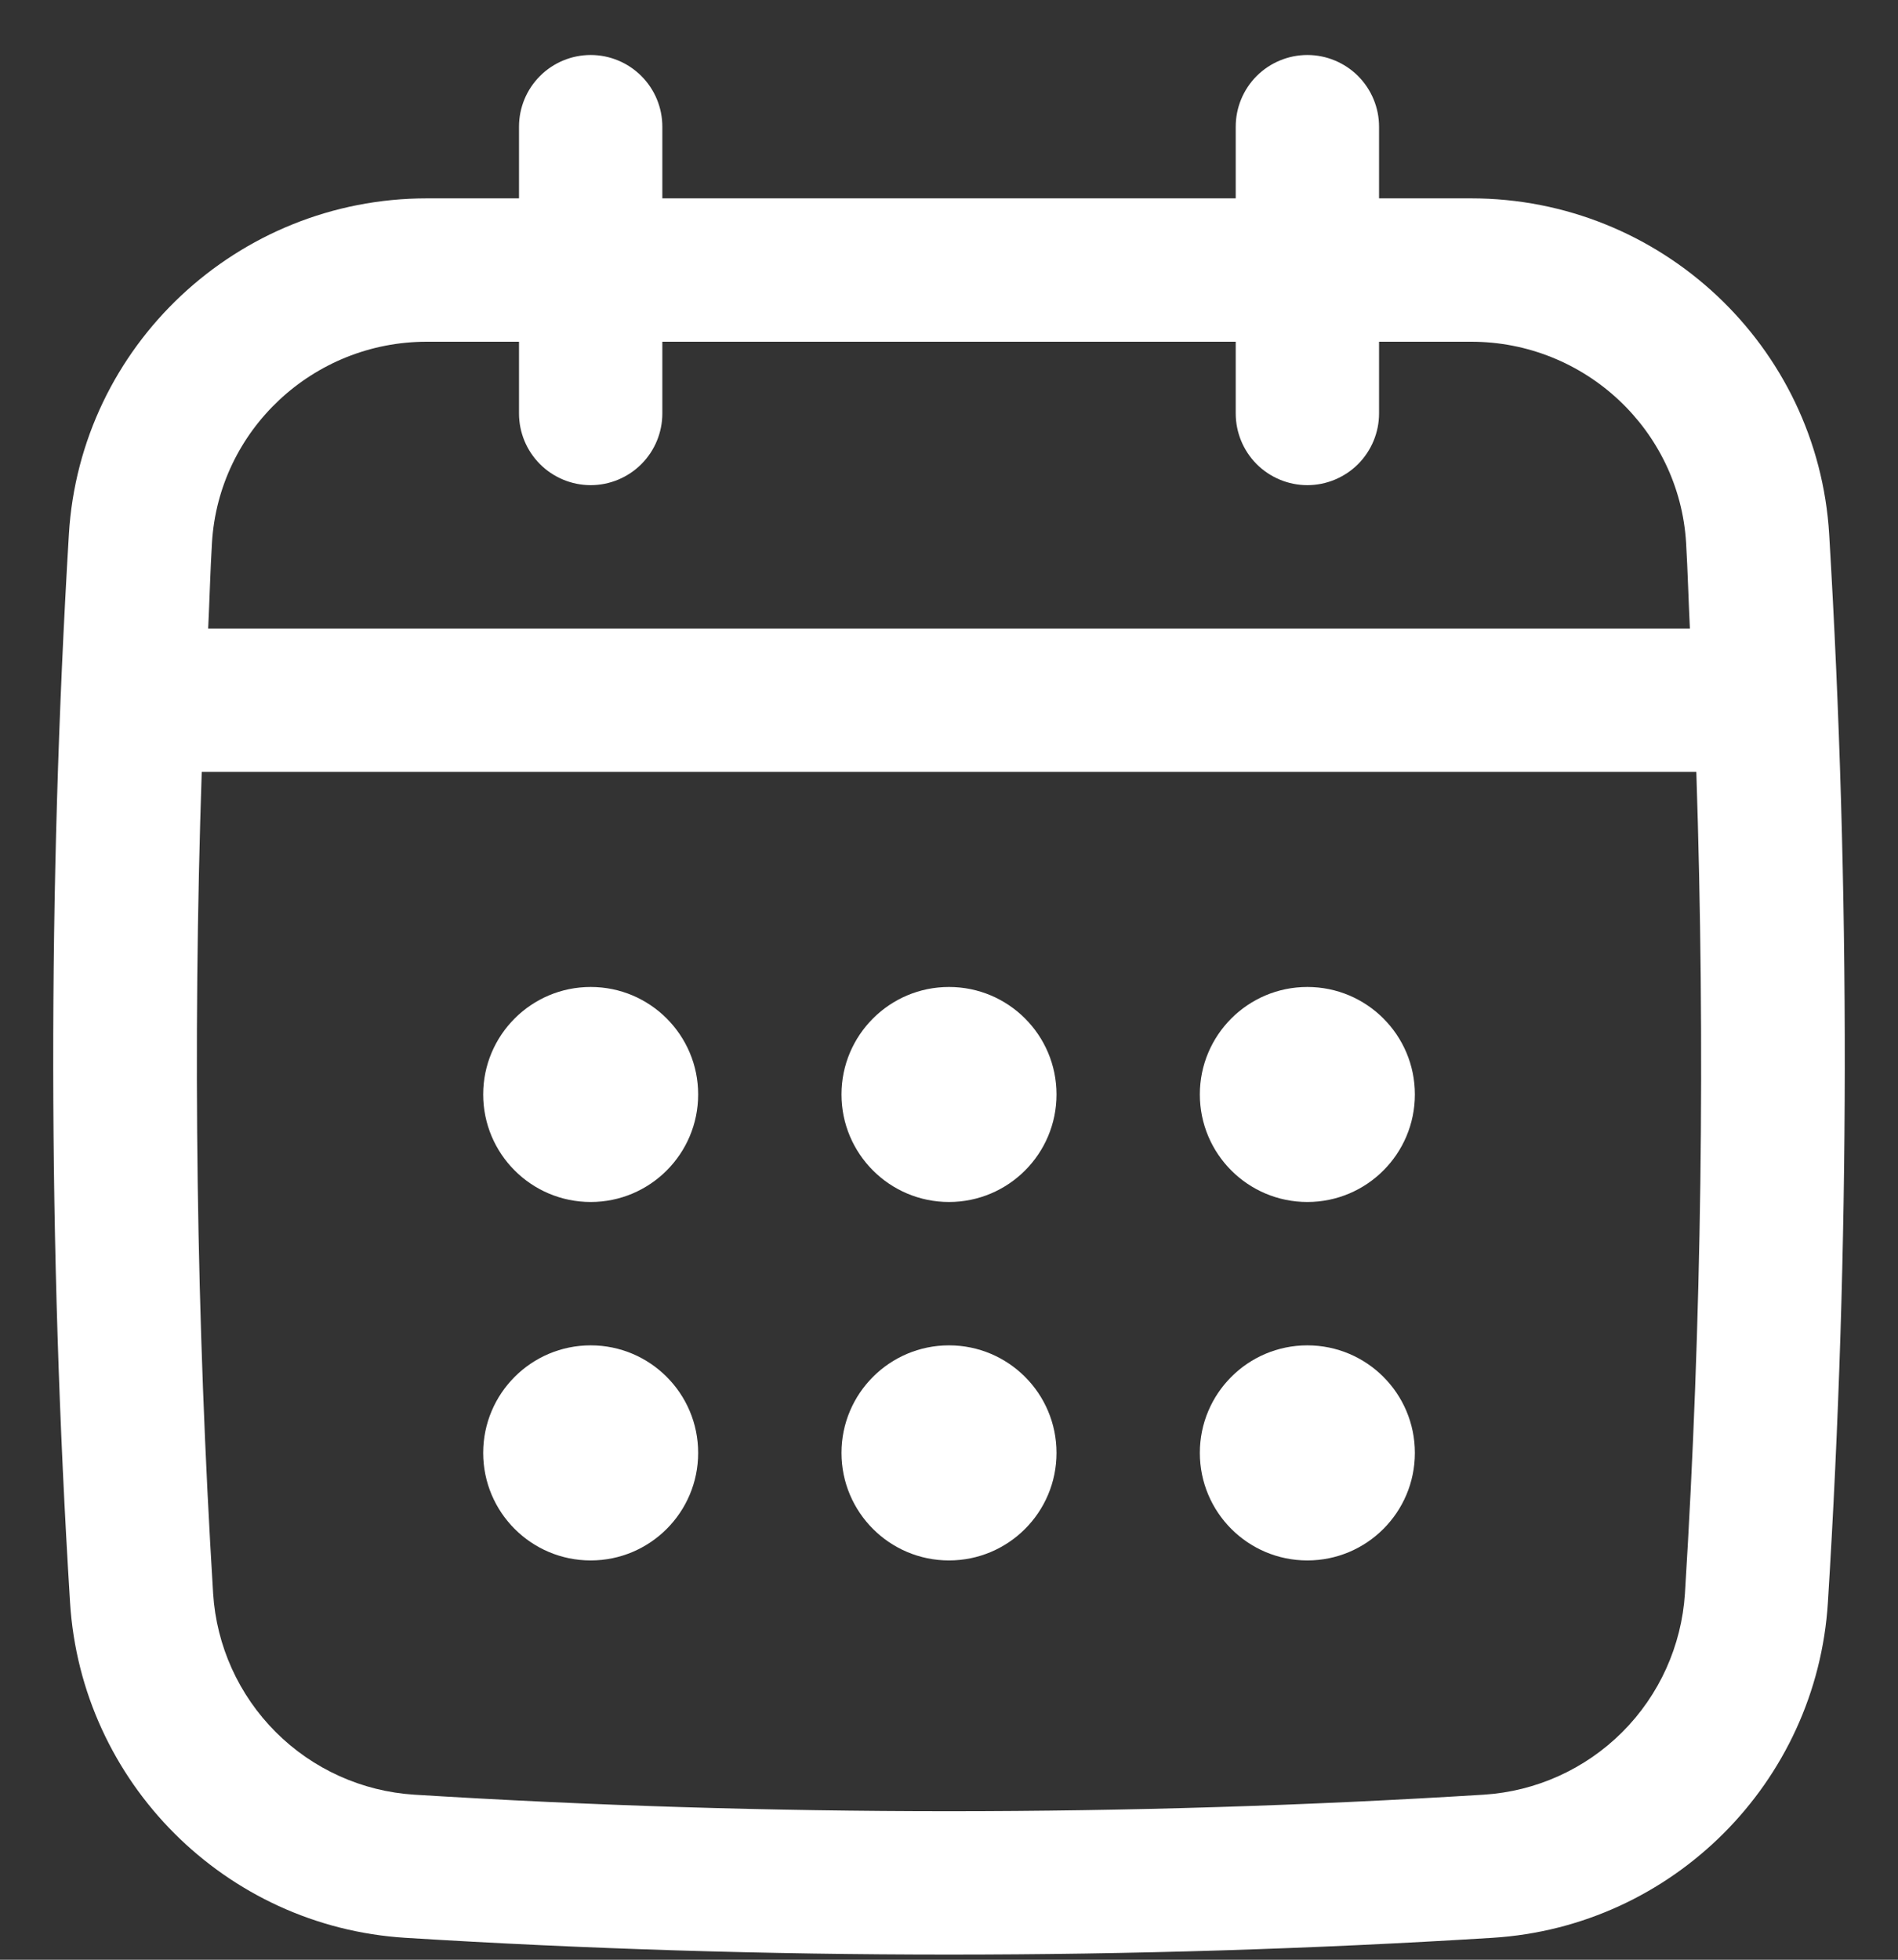 <svg width="31" height="32" viewBox="0 0 31 32" fill="none" xmlns="http://www.w3.org/2000/svg">
<rect x="0" y="0" width="31" height="32" fill="#333333" stroke="none"/>
<path d="M29.876 8.725C29.691 5.649 27.123 3.239 24.029 3.239H22.524V2.069C22.524 1.758 22.4 1.461 22.181 1.241C21.961 1.022 21.663 0.898 21.353 0.898C21.043 0.898 20.745 1.022 20.525 1.241C20.306 1.461 20.183 1.758 20.183 2.069V3.239H10.818V2.069C10.818 1.758 10.695 1.461 10.475 1.241C10.256 1.022 9.958 0.898 9.648 0.898C9.337 0.898 9.039 1.022 8.82 1.241C8.6 1.461 8.477 1.758 8.477 2.069V3.239H6.971C3.877 3.239 1.309 5.649 1.125 8.725C0.778 14.509 0.784 20.377 1.144 26.165C1.327 29.105 3.681 31.459 6.62 31.642C9.566 31.825 12.533 31.916 15.5 31.916C18.466 31.916 21.433 31.825 24.379 31.642C27.318 31.459 29.673 29.105 29.855 26.165C30.216 20.38 30.222 14.513 29.876 8.725ZM27.52 26.02C27.465 26.874 27.102 27.678 26.497 28.283C25.892 28.887 25.088 29.251 24.234 29.305C18.439 29.665 12.562 29.665 6.766 29.305C5.913 29.251 5.108 28.887 4.504 28.283C3.899 27.678 3.535 26.874 3.481 26.02C3.207 21.553 3.145 17.076 3.295 12.604H27.706C27.853 17.075 27.796 21.572 27.52 26.02ZM9.648 7.922C9.958 7.922 10.256 7.798 10.475 7.579C10.695 7.359 10.818 7.061 10.818 6.751V5.58H20.183V6.751C20.183 7.061 20.306 7.359 20.525 7.579C20.745 7.798 21.043 7.922 21.353 7.922C21.663 7.922 21.961 7.798 22.181 7.579C22.4 7.359 22.524 7.061 22.524 6.751V5.58H24.029C25.887 5.58 27.428 7.023 27.539 8.864C27.566 9.329 27.578 9.797 27.601 10.263H3.4C3.423 9.797 3.434 9.329 3.462 8.864C3.572 7.023 5.113 5.58 6.971 5.58H8.477V6.751C8.477 7.061 8.6 7.359 8.82 7.579C9.039 7.798 9.337 7.922 9.648 7.922Z" fill="white"/>
<path d="M9.648 19.627C10.617 19.627 11.403 18.841 11.403 17.871C11.403 16.902 10.617 16.116 9.648 16.116C8.678 16.116 7.892 16.902 7.892 17.871C7.892 18.841 8.678 19.627 9.648 19.627Z" fill="white"/>
<path d="M15.5 19.627C16.47 19.627 17.256 18.841 17.256 17.871C17.256 16.902 16.47 16.116 15.5 16.116C14.531 16.116 13.744 16.902 13.744 17.871C13.744 18.841 14.531 19.627 15.5 19.627Z" fill="white"/>
<path d="M9.648 25.48C10.617 25.48 11.403 24.694 11.403 23.724C11.403 22.754 10.617 21.968 9.648 21.968C8.678 21.968 7.892 22.754 7.892 23.724C7.892 24.694 8.678 25.48 9.648 25.48Z" fill="white"/>
<path d="M21.353 19.627C22.323 19.627 23.109 18.841 23.109 17.871C23.109 16.902 22.323 16.116 21.353 16.116C20.383 16.116 19.597 16.902 19.597 17.871C19.597 18.841 20.383 19.627 21.353 19.627Z" fill="white"/>
<path d="M21.353 25.48C22.323 25.48 23.109 24.694 23.109 23.724C23.109 22.754 22.323 21.968 21.353 21.968C20.383 21.968 19.597 22.754 19.597 23.724C19.597 24.694 20.383 25.48 21.353 25.48Z" fill="white"/>
<path d="M15.5 25.48C16.47 25.48 17.256 24.694 17.256 23.724C17.256 22.754 16.47 21.968 15.5 21.968C14.531 21.968 13.744 22.754 13.744 23.724C13.744 24.694 14.531 25.48 15.5 25.48Z" fill="white"/>
</svg>
